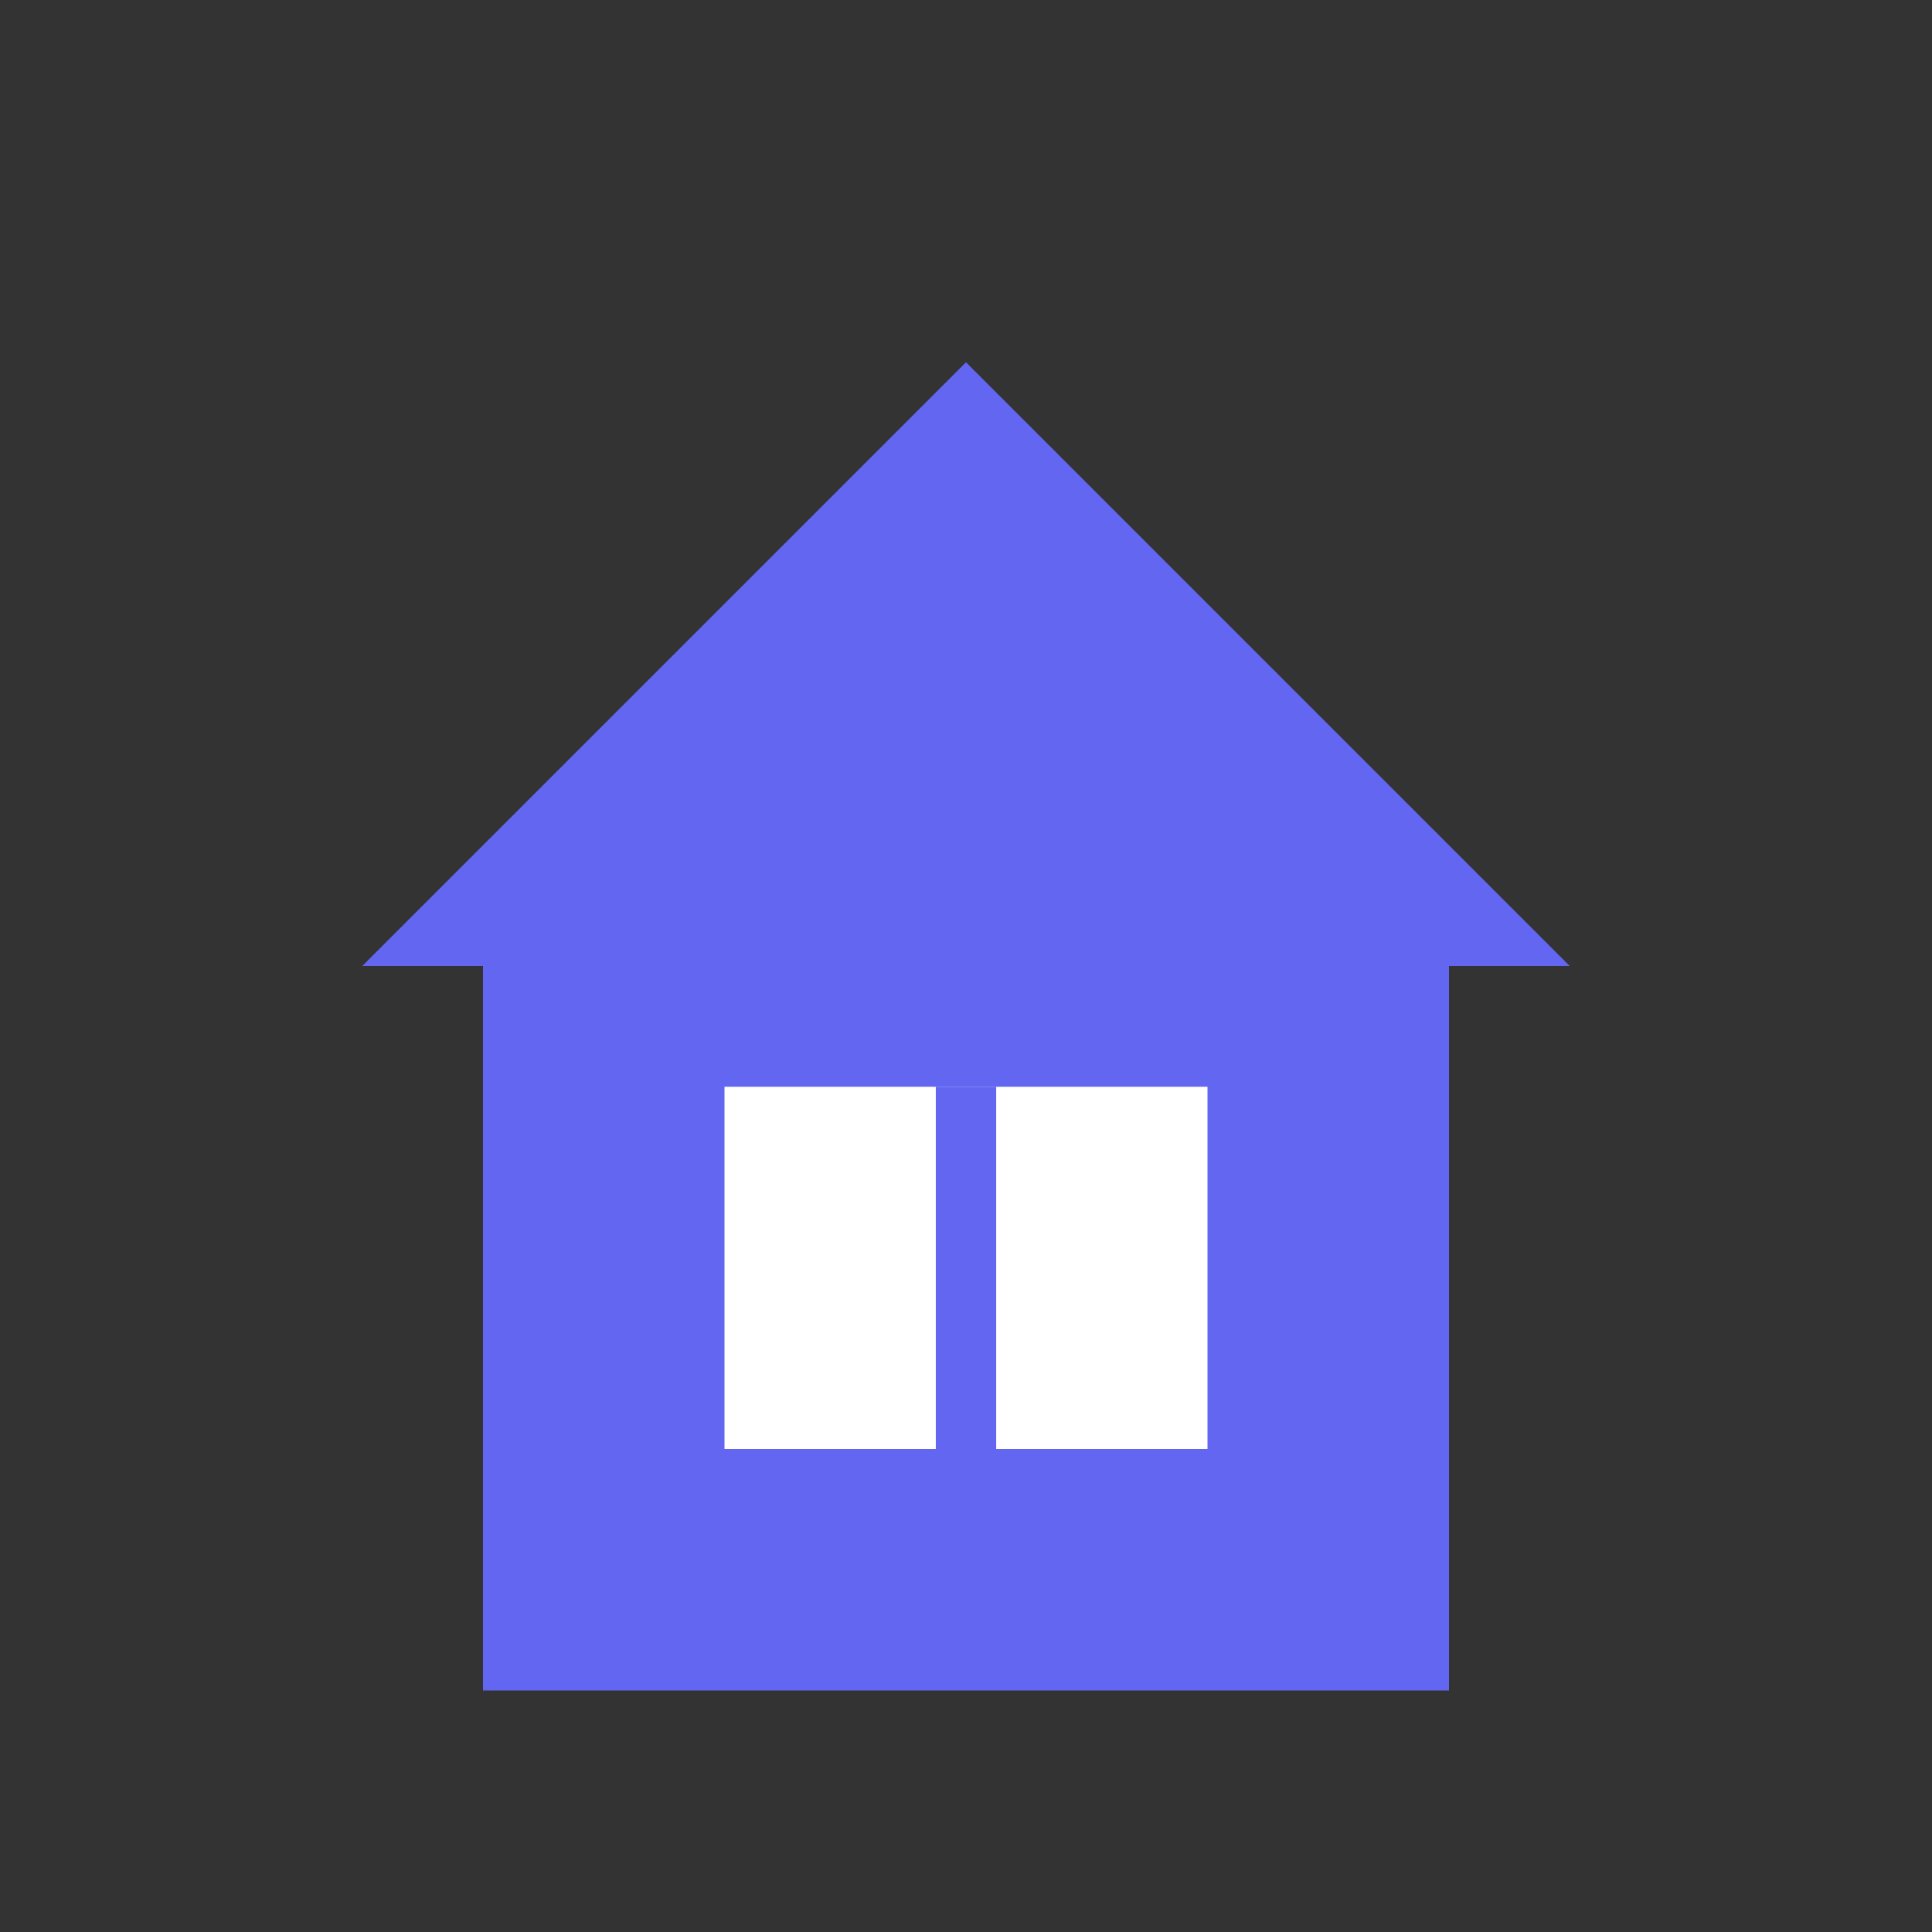 <?xml version="1.0" encoding="UTF-8" standalone="no"?>
<svg xmlns="http://www.w3.org/2000/svg" viewBox="0 0 64 64" width="64" height="64">
  <rect x="0" y="0" width="64" height="64" fill="#333333" stroke="none"/>
  <polygon points="32,12 12,32 52,32" fill="#6366F1"/>
  <rect x="16" y="32" width="32" height="24" fill="#6366F1"/>
  <rect x="24" y="36" width="16" height="12" fill="#FFF"/>
  <line x1="32" y1="36" x2="32" y2="48" stroke="#6366F1" stroke-width="2"/>
</svg>